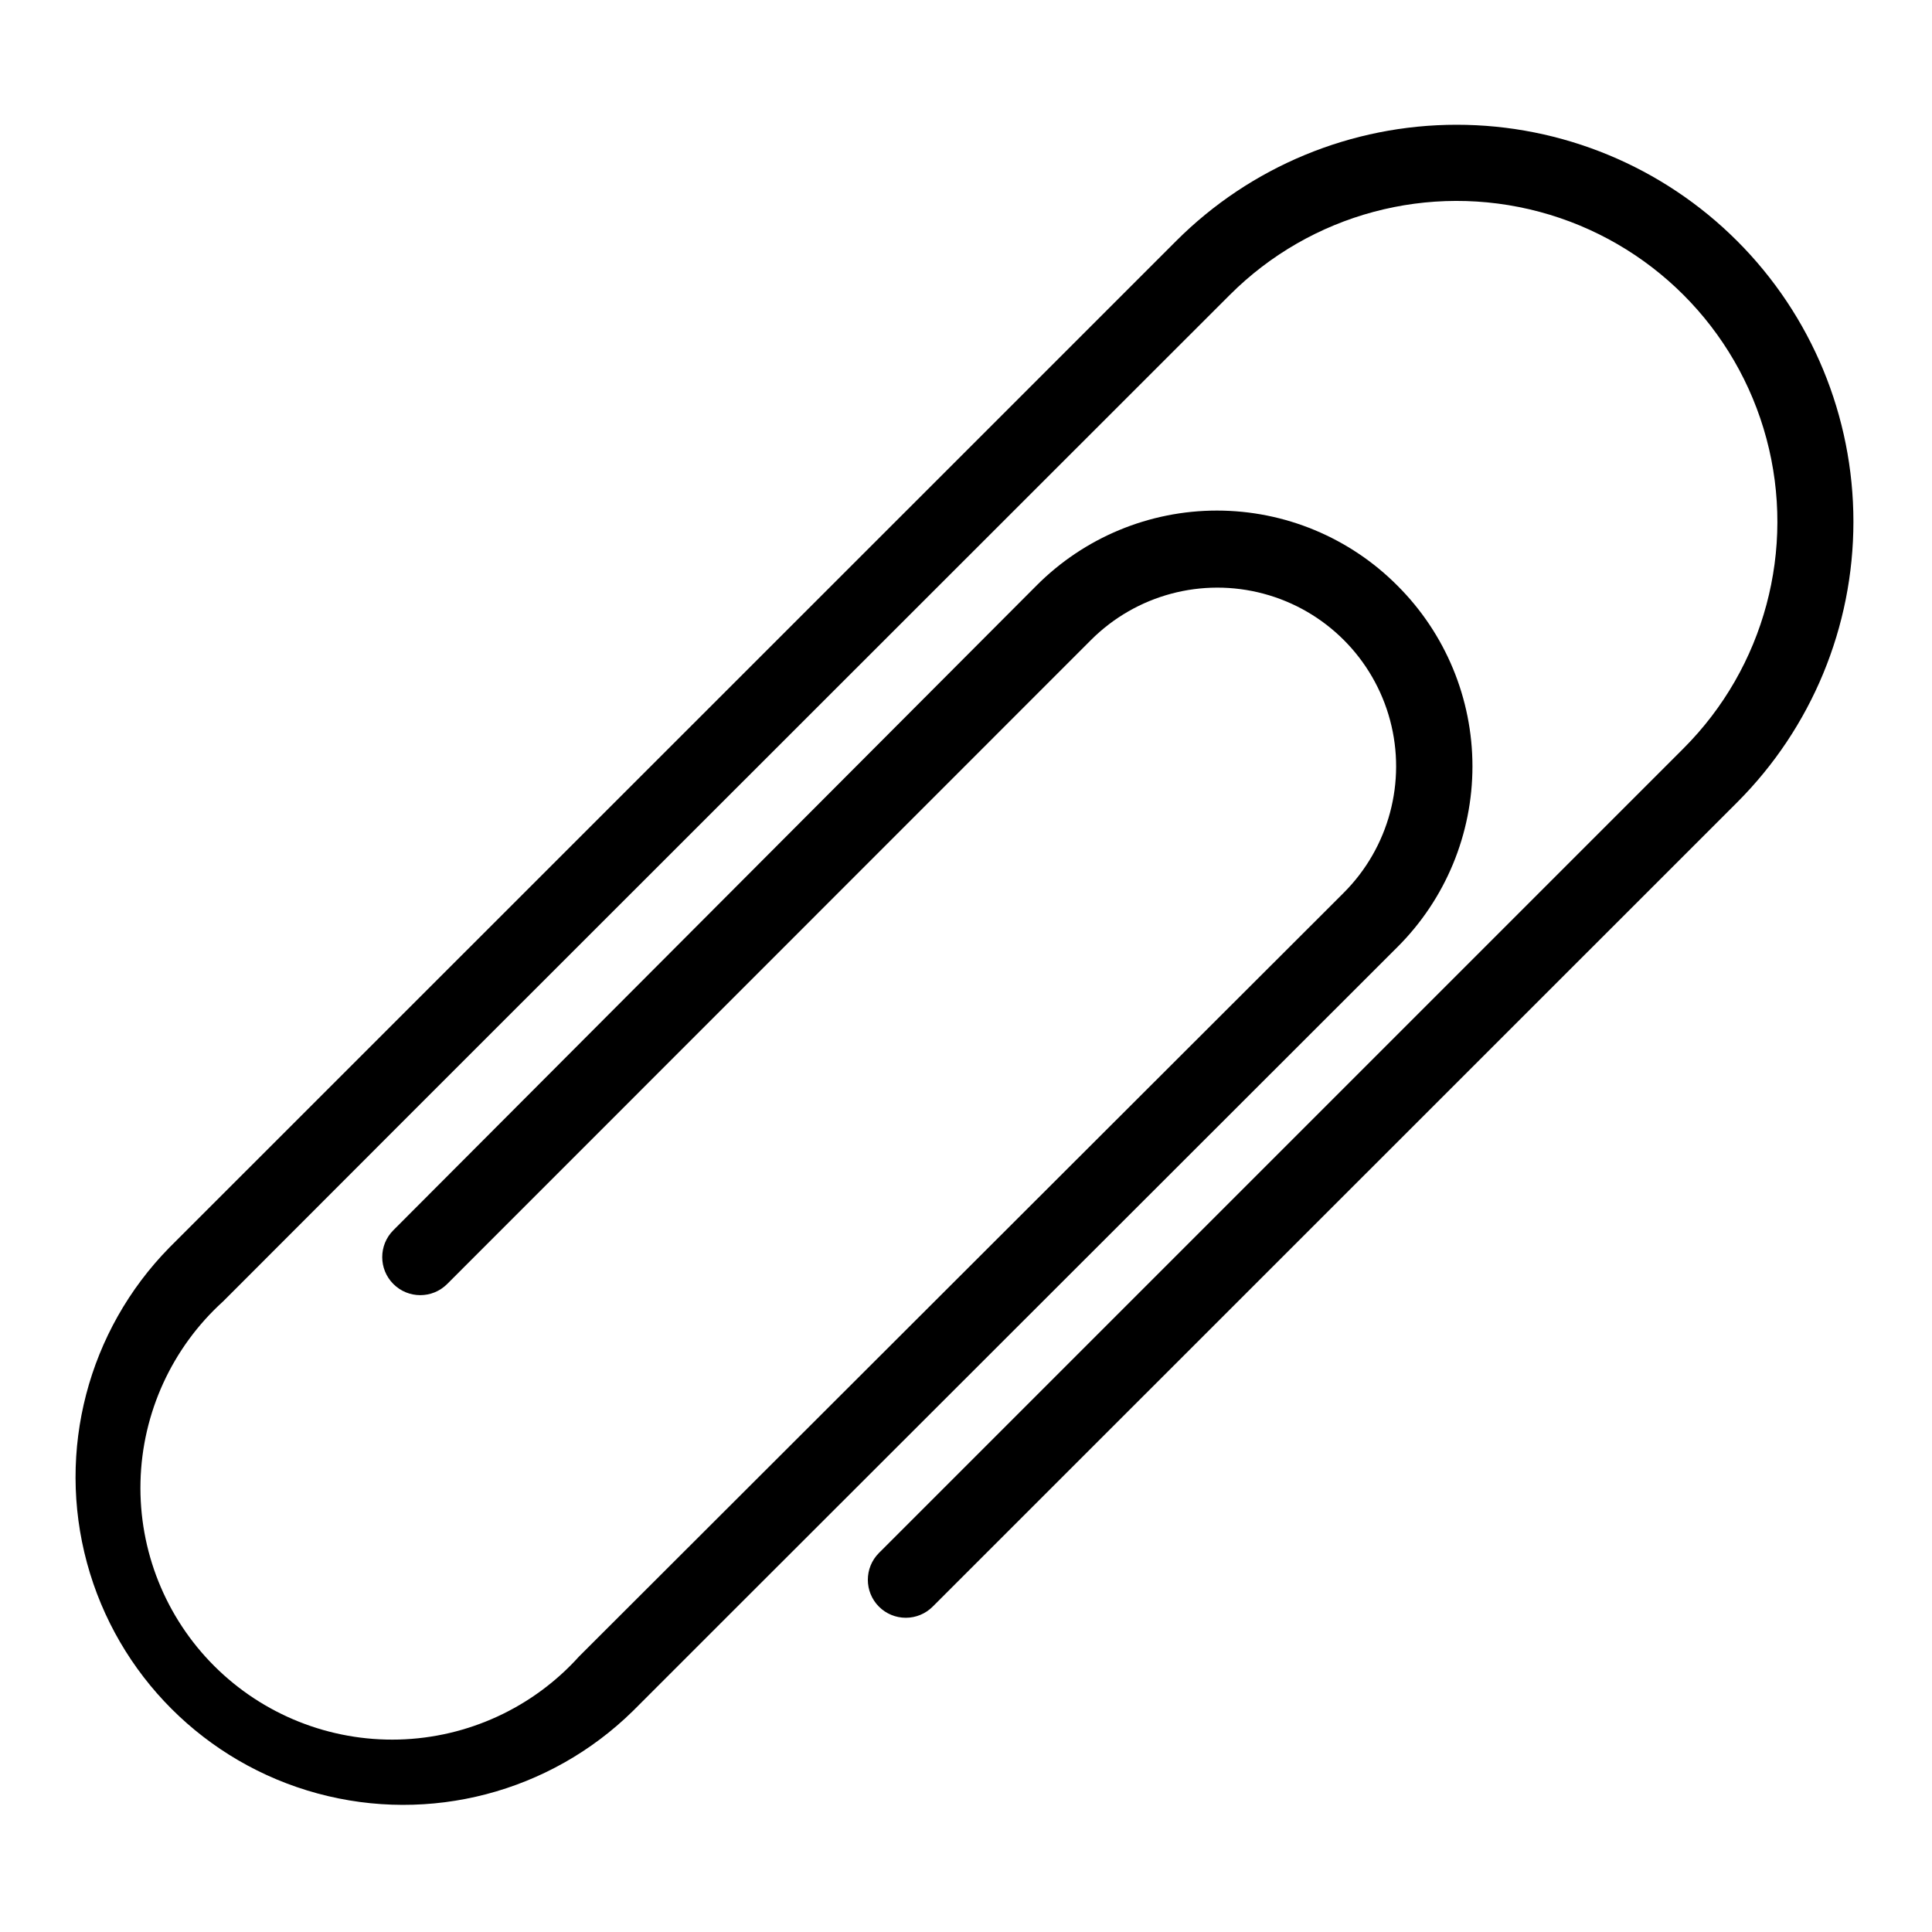 <?xml version="1.0" encoding="UTF-8"?>
<!-- Uploaded to: SVG Repo, www.svgrepo.com, Generator: SVG Repo Mixer Tools -->
<svg fill="#000000" width="800px" height="800px" version="1.1" viewBox="144 144 512 512" xmlns="http://www.w3.org/2000/svg">
 <path d="m604.39 207.89c-19.715-19.738-46.465-30.828-74.363-30.828-27.895 0-54.648 11.09-74.363 30.828l-51.387 51.387-215.38 215.33c-21.605 22.008-29.918 53.82-21.844 83.586 8.07 29.762 31.324 53.016 61.086 61.086 29.766 8.074 61.578-0.238 83.586-21.844l23.074-23.074 179.56-179.41c12.711-12.684 19.855-29.906 19.855-47.863 0-17.957-7.144-35.176-19.855-47.859-12.664-12.75-29.891-19.922-47.863-19.922-17.969 0-35.195 7.172-47.859 19.922l-170.39 170.79c-3.938 3.938-3.938 10.32 0 14.258s10.32 3.938 14.258 0l170.64-170.69c11.969-11.961 29.41-16.625 45.754-12.238 16.344 4.383 29.105 17.156 33.48 33.5 4.371 16.348-0.309 33.785-12.277 45.746l-5.894 5.894-196.74 196.48c-12.238 13.578-29.512 21.543-47.785 22.027-18.27 0.48-35.941-6.555-48.883-19.465-12.938-12.91-20.012-30.566-19.566-48.84 0.445-18.277 8.371-35.566 21.922-47.832l53.555-53.605 213.21-213.11c21.477-21.473 52.773-29.859 82.105-22 29.332 7.863 52.246 30.773 60.105 60.105 7.859 29.332-0.527 60.633-22 82.105l-213.21 213.21c-3.91 3.93-3.91 10.277 0 14.207 1.887 1.895 4.453 2.957 7.129 2.957 2.672 0 5.238-1.062 7.129-2.957l213.21-213.16c19.715-19.727 30.789-46.473 30.789-74.363 0-27.887-11.074-54.637-30.789-74.363z"/>
</svg>